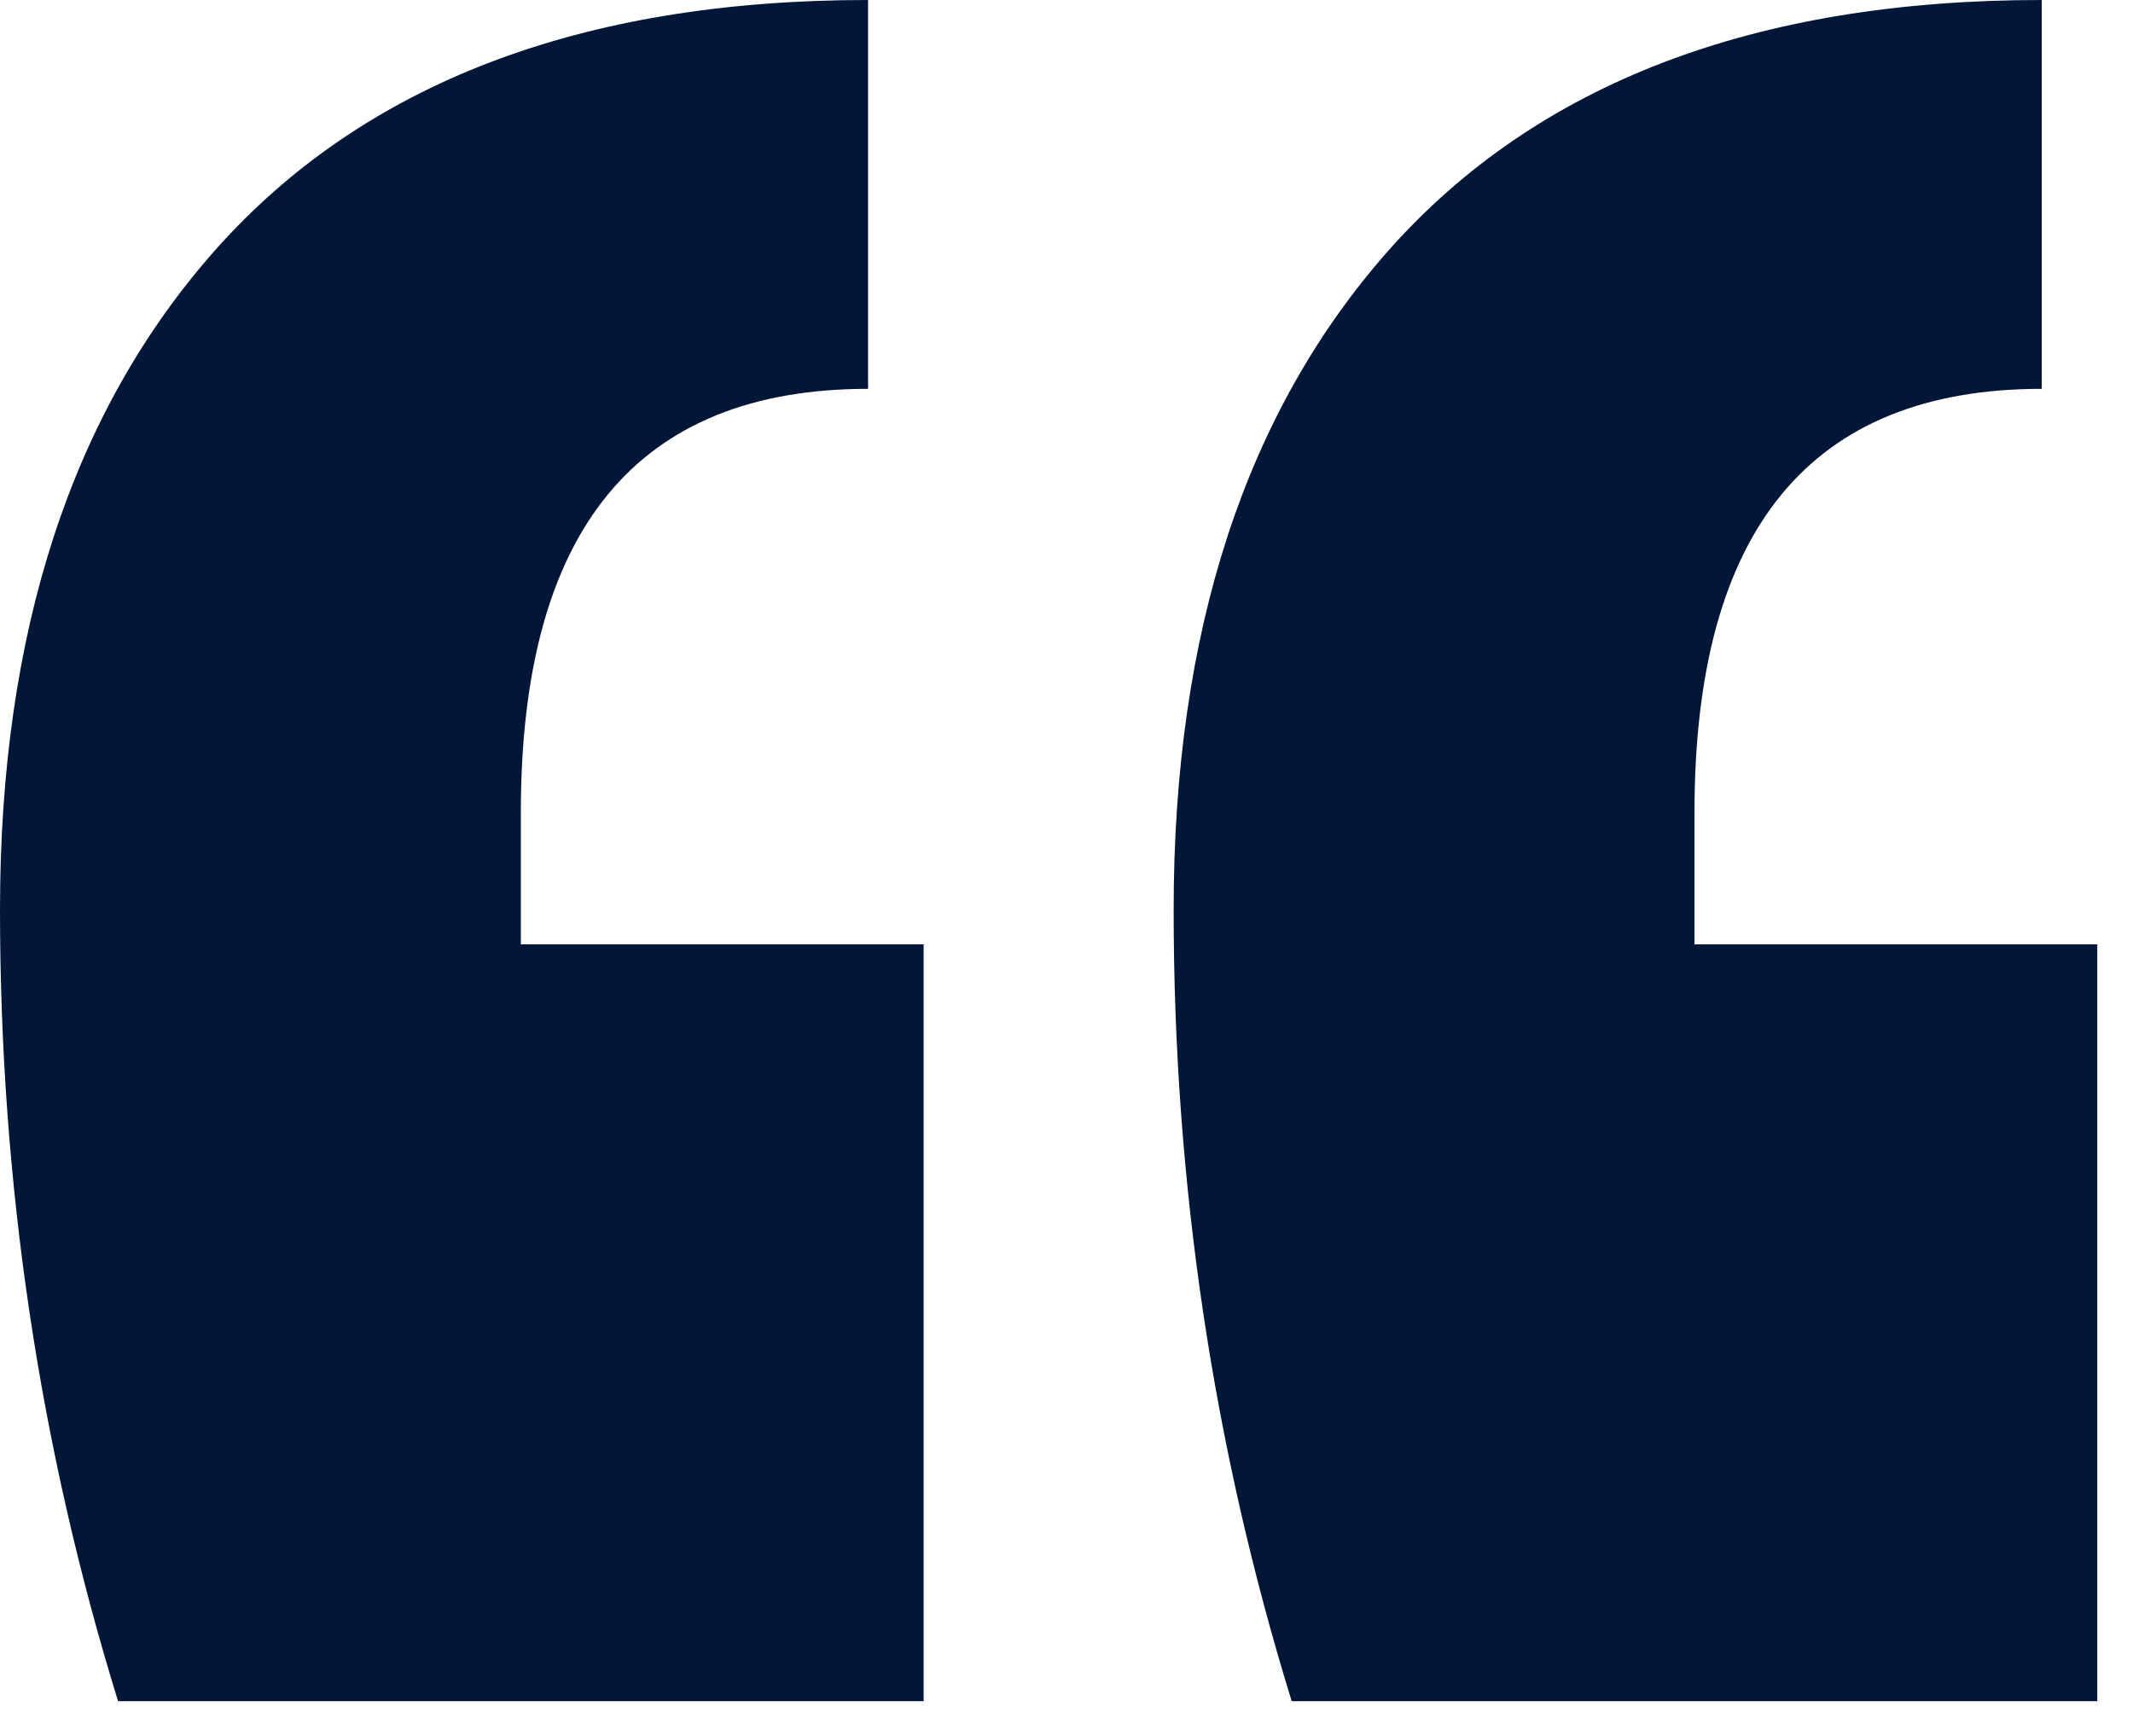 <svg width="43" height="35" viewBox="0 0 43 35" fill="none" xmlns="http://www.w3.org/2000/svg">
<path d="M42.28 34.3H26.04C24.453 29.167 23.66 23.847 23.66 18.34C23.66 12.74 25.107 8.307 28 5.04C30.987 1.68 35.373 0 41.16 0V7.84C36.493 7.84 34.16 10.687 34.16 16.38V19.04H42.28V34.3ZM18.62 34.3H2.38C0.793 29.167 0 23.847 0 18.34C0 12.74 1.447 8.307 4.34 5.04C7.327 1.68 11.713 0 17.5 0V7.84C12.833 7.84 10.5 10.687 10.5 16.38V19.04H18.62V34.3Z" fill="#021638"/>
</svg>
